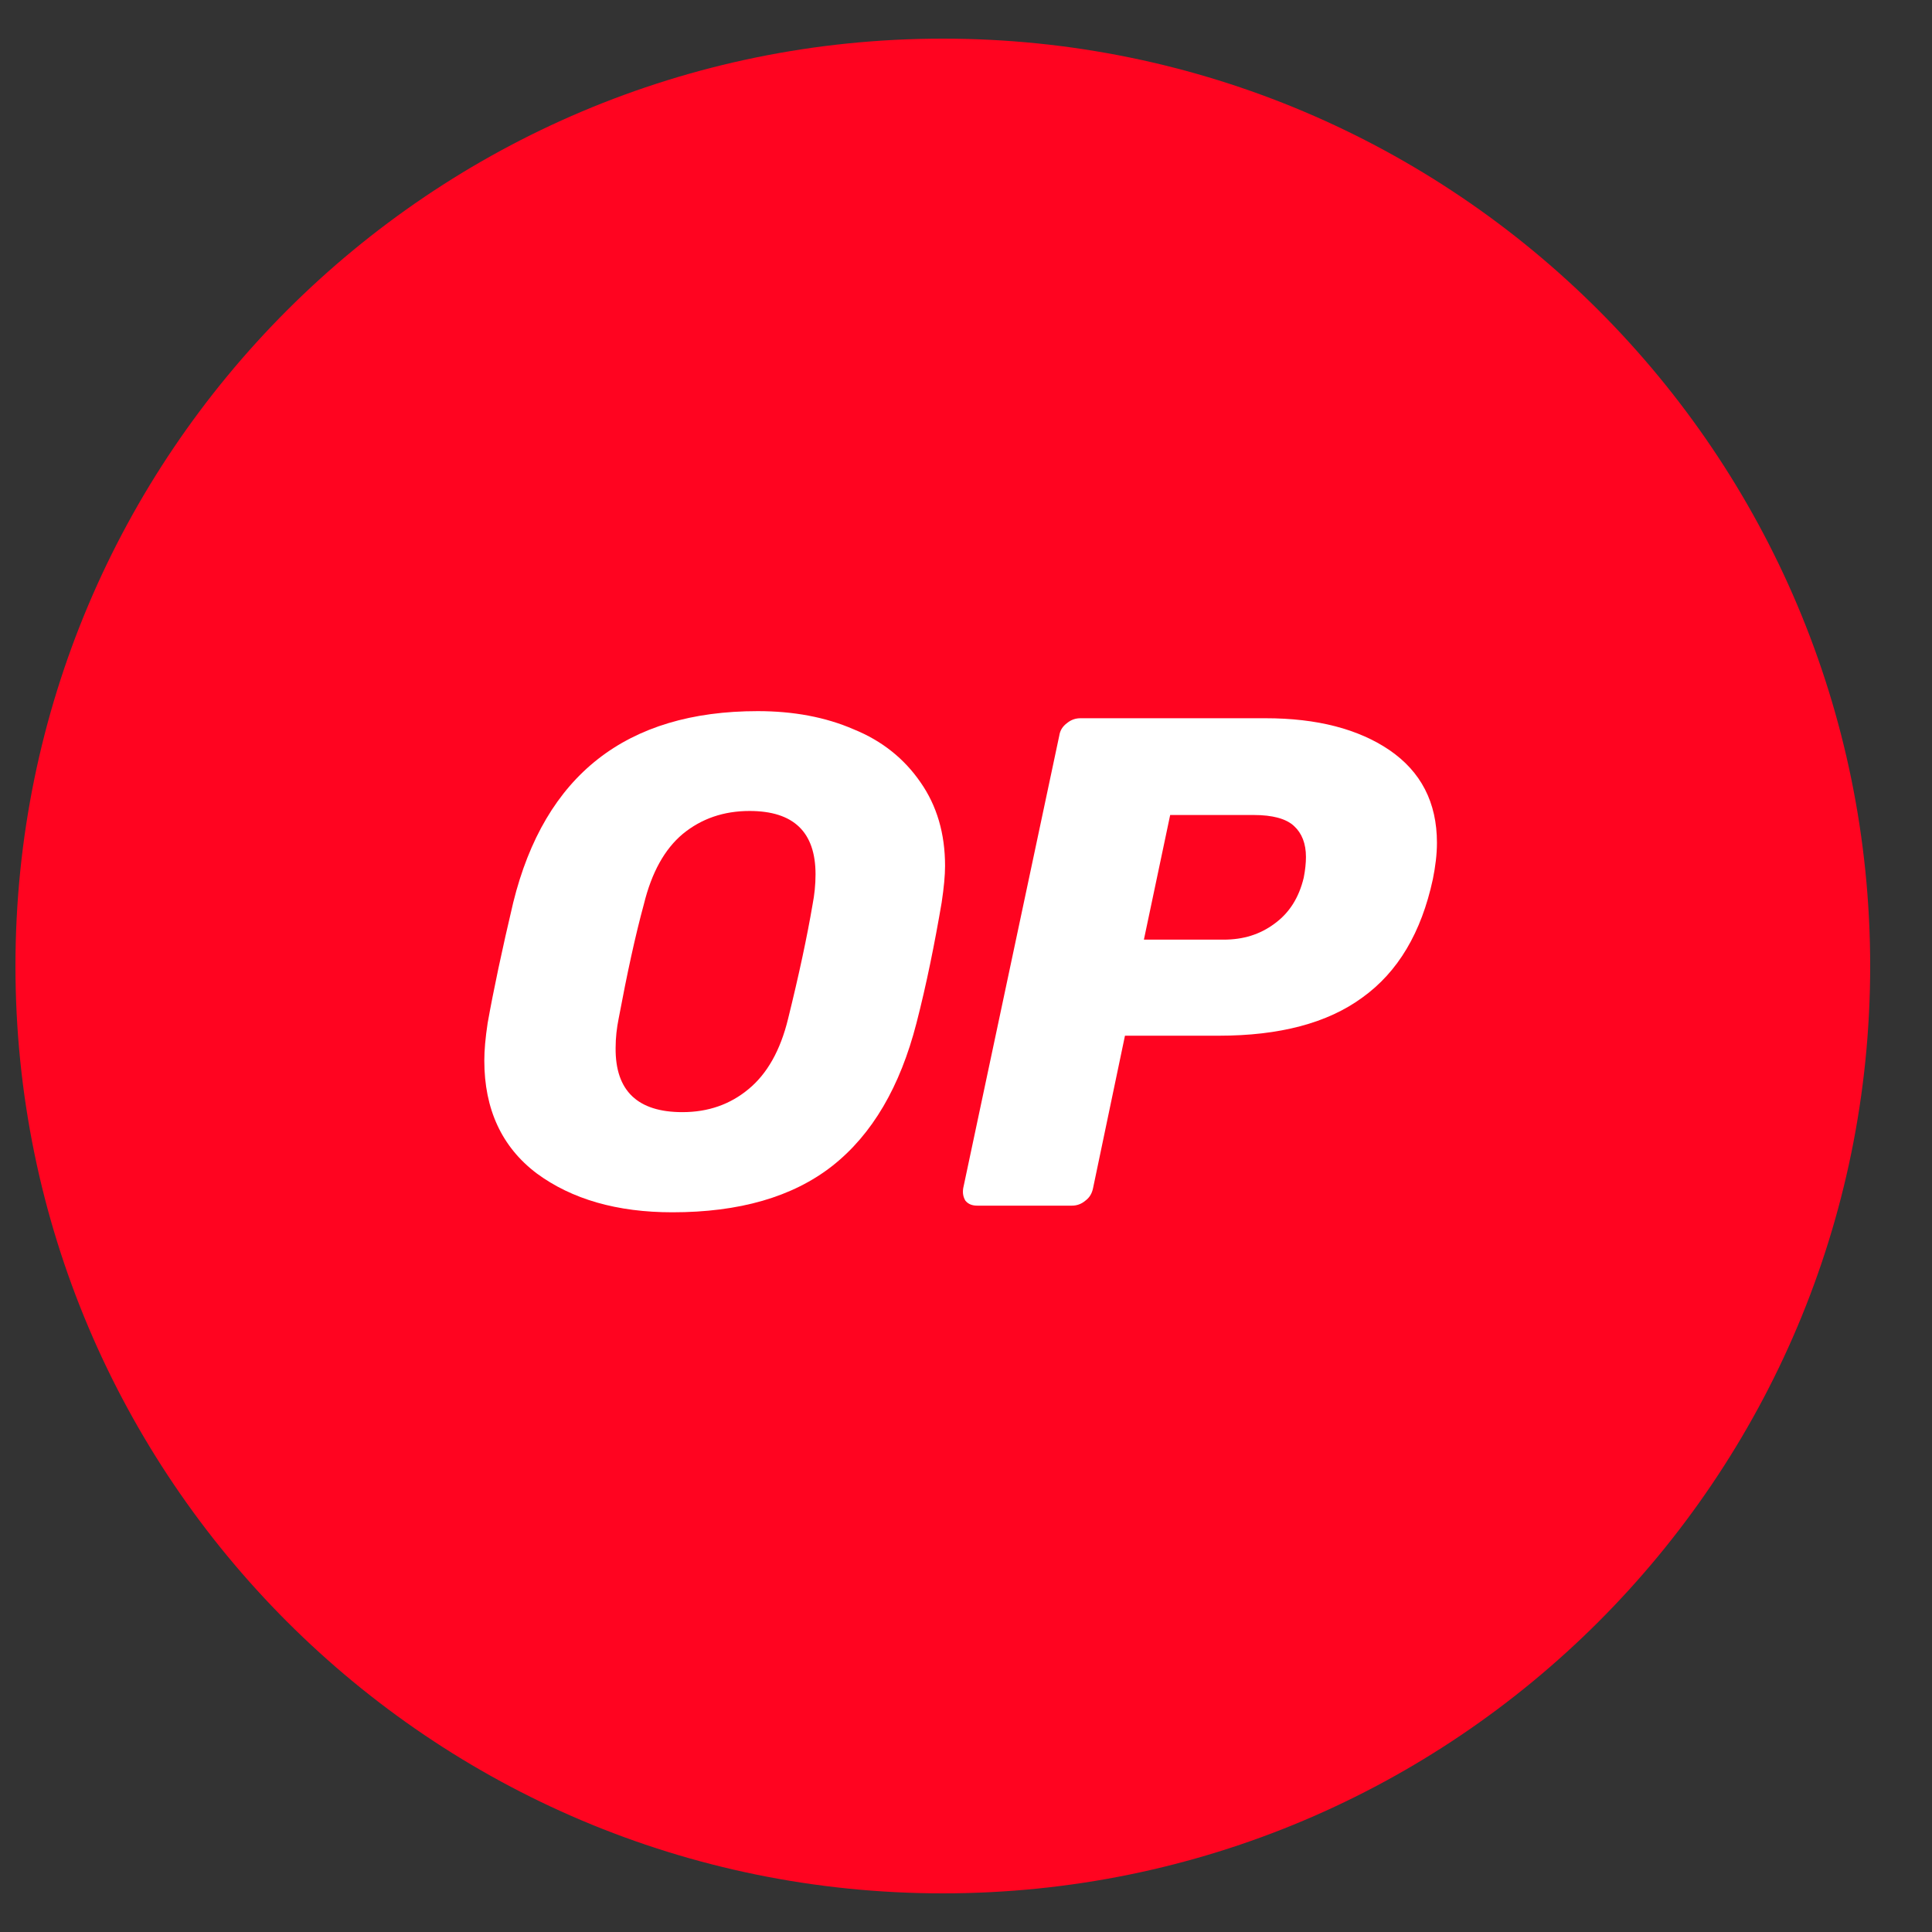 <svg xmlns="http://www.w3.org/2000/svg" width="25" height="25" viewBox="0 0 25 25" fill="none">
  <rect x="0" y="0" width="25" height="25" fill="#333333" stroke="none"/>
  <g clip-path="url(#clip0_4231_41896)">
    <path d="M12.2 24.5C18.827 24.5 24.2 19.127 24.2 12.5C24.2 5.873 18.827 0.5 12.2 0.5C5.573 0.5 0.2 5.873 0.2 12.5C0.2 19.127 5.573 24.5 12.2 24.5Z" fill="#FF0420"/>
    <path d="M8.701 15.687C7.985 15.687 7.4 15.519 6.944 15.183C6.493 14.842 6.267 14.353 6.267 13.724C6.267 13.59 6.281 13.431 6.31 13.239C6.387 12.807 6.497 12.289 6.641 11.679C7.049 10.028 8.105 9.202 9.805 9.202C10.265 9.202 10.683 9.279 11.048 9.438C11.413 9.586 11.701 9.817 11.912 10.124C12.123 10.426 12.229 10.786 12.229 11.204C12.229 11.329 12.214 11.487 12.185 11.679C12.094 12.212 11.989 12.735 11.859 13.239C11.648 14.06 11.288 14.679 10.77 15.087C10.256 15.49 9.565 15.687 8.701 15.687ZM8.83 14.391C9.166 14.391 9.449 14.29 9.685 14.094C9.925 13.897 10.098 13.594 10.198 13.182C10.338 12.615 10.443 12.126 10.515 11.703C10.539 11.578 10.553 11.449 10.553 11.314C10.553 10.767 10.27 10.494 9.699 10.494C9.363 10.494 9.075 10.594 8.835 10.791C8.6 10.988 8.432 11.29 8.331 11.703C8.221 12.106 8.115 12.596 8.005 13.182C7.981 13.302 7.966 13.426 7.966 13.561C7.961 14.118 8.254 14.391 8.83 14.391Z" fill="white"/>
    <path d="M12.646 15.601C12.579 15.601 12.531 15.582 12.493 15.538C12.464 15.49 12.454 15.438 12.464 15.375L13.707 9.519C13.717 9.452 13.75 9.399 13.808 9.356C13.861 9.313 13.918 9.294 13.981 9.294H16.376C17.043 9.294 17.576 9.433 17.979 9.706C18.387 9.985 18.594 10.383 18.594 10.906C18.594 11.055 18.574 11.214 18.541 11.377C18.392 12.068 18.09 12.577 17.629 12.908C17.178 13.239 16.558 13.402 15.771 13.402H14.557L14.144 15.375C14.13 15.442 14.101 15.495 14.043 15.538C13.99 15.582 13.933 15.601 13.87 15.601H12.646ZM15.834 12.159C16.088 12.159 16.304 12.092 16.491 11.953C16.683 11.814 16.808 11.617 16.87 11.358C16.89 11.257 16.899 11.166 16.899 11.089C16.899 10.916 16.846 10.782 16.746 10.69C16.645 10.594 16.467 10.546 16.222 10.546H15.142L14.802 12.159H15.834Z" fill="white"/>
  </g>
  <defs>
    <clipPath id="clip0_4231_41896">
      <rect width="24" height="24" fill="white" transform="translate(0.2 0.5)"/>
    </clipPath>
  </defs>
</svg>